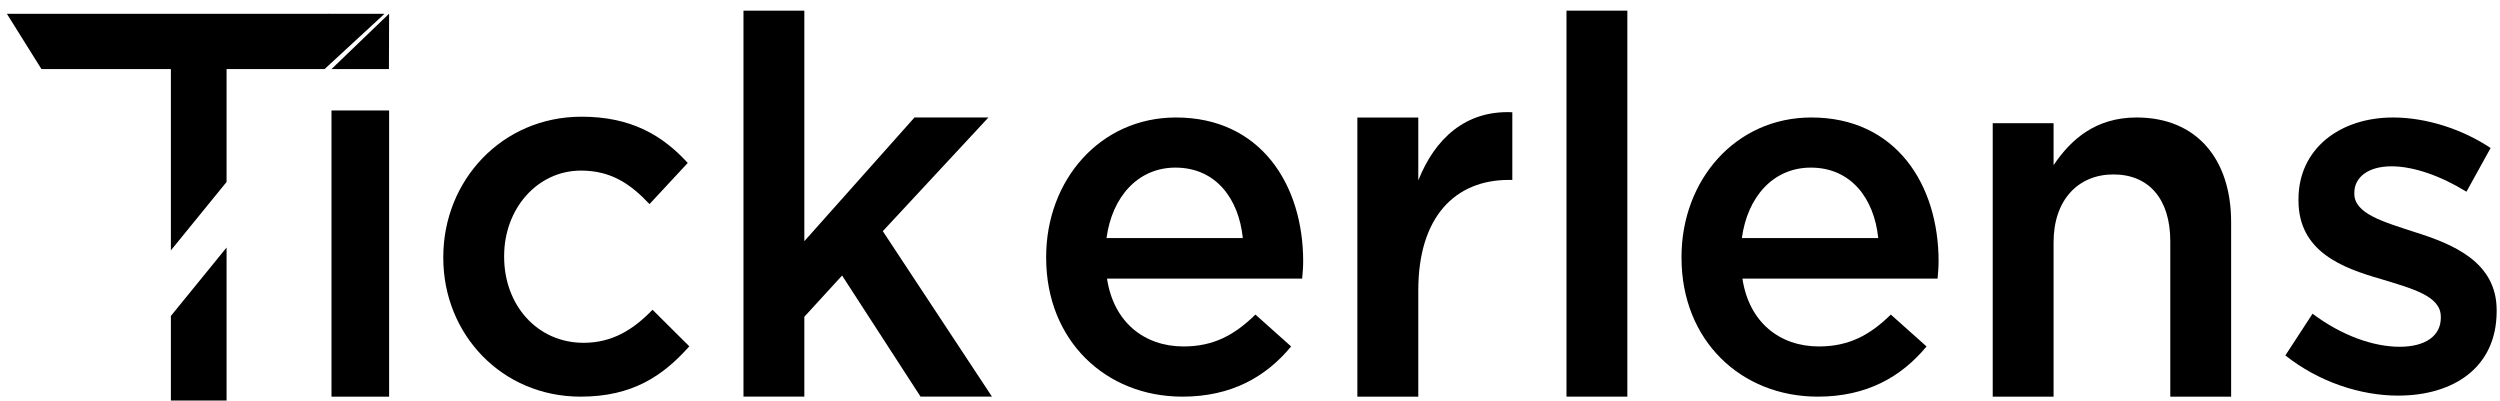 <svg width="181" height="29" viewBox="0 0 181 29" fill="none" xmlns="http://www.w3.org/2000/svg">
<path d="M12.372 22.874V29H16.404V17.921L12.372 22.874ZM0.5 1L3 5H12.372V18.127L16.404 13.173V5H20H23.5L27.836 1H0.5Z" fill="black"/>
<path d="M28.158 1.004L24 5H28.158L28.172 1.004H28.158ZM23.766 1.07L23.828 1.004H23.766V1.07ZM24 8V28.718H28.172V8H24Z" fill="black"/>
<path d="M47.243 22.426C45.861 23.86 44.332 24.819 42.256 24.819C38.87 24.819 36.5 22.06 36.5 18.604V18.529C36.5 15.144 38.87 12.351 42.073 12.351C44.26 12.351 45.678 13.343 47.024 14.777L49.793 11.797C47.973 9.813 45.714 8.449 42.109 8.449C36.321 8.449 32.094 13.085 32.094 18.604V18.675C32.094 24.194 36.321 28.717 42.037 28.717C45.79 28.717 48.008 27.208 49.905 25.073L47.243 22.426Z" fill="black"/>
<path d="M63.915 16.737L71.563 8.505H66.209L58.234 17.461V0.771H53.828V28.716H58.234V22.934L60.967 19.948L66.647 28.716H71.818L63.915 16.737Z" fill="black"/>
<path d="M94.35 18.924C94.35 13.348 91.254 8.506 85.14 8.506C79.638 8.506 75.742 13.052 75.742 18.595V18.666C75.742 24.646 80.041 28.717 85.609 28.717C89.143 28.717 91.657 27.288 93.477 25.083L90.892 22.774C89.362 24.279 87.832 25.083 85.686 25.083C82.845 25.083 80.622 23.325 80.148 20.17H94.278C94.314 19.728 94.35 19.328 94.35 18.924ZM80.112 17.236C80.515 14.227 82.407 12.135 85.1 12.135C88.016 12.135 89.689 14.373 89.98 17.236H80.112Z" fill="black"/>
<path d="M102.684 13.064V8.508H98.273V28.719H102.684V21.023C102.684 15.668 105.376 13.026 109.237 13.026H109.492V8.127C106.106 7.972 103.882 10.041 102.684 13.064Z" fill="black"/>
<path d="M113.414 0.771V28.716H117.82V0.771H113.414Z" fill="black"/>
<path d="M140.354 18.924C140.354 13.348 137.259 8.506 131.14 8.506C125.643 8.506 121.742 13.052 121.742 18.595V18.666C121.742 24.646 126.041 28.717 131.614 28.717C135.148 28.717 137.657 27.288 139.482 25.083L136.896 22.774C135.367 24.279 133.837 25.083 131.685 25.083C128.845 25.083 126.622 23.325 126.152 20.17H140.282C140.318 19.728 140.354 19.328 140.354 18.924ZM126.112 17.236C126.515 14.227 128.407 12.135 131.104 12.135C134.016 12.135 135.693 14.373 135.984 17.236H126.112Z" fill="black"/>
<path d="M154.691 8.506C151.703 8.506 149.918 10.118 148.679 11.957V8.92H144.273V28.717H148.679V17.542C148.679 14.467 150.464 12.629 153.014 12.629C155.563 12.629 157.129 14.392 157.129 17.467V28.717H161.534V16.08C161.534 11.505 159.021 8.506 154.691 8.506Z" fill="black"/>
<path d="M174.787 16.79C172.528 16.052 170.453 15.464 170.453 14.025V13.955C170.453 12.85 171.437 12.041 173.145 12.041C174.751 12.041 176.715 12.737 178.571 13.88L180.32 10.716C178.28 9.352 175.659 8.506 173.257 8.506C169.433 8.506 166.409 10.748 166.409 14.43V14.505C166.409 18.224 169.576 19.399 172.416 20.212C174.675 20.908 176.715 21.425 176.715 22.934V23.01C176.715 24.298 175.623 25.106 173.731 25.106C171.839 25.106 169.54 24.298 167.429 22.713L165.461 25.732C167.867 27.645 170.887 28.642 173.62 28.642C177.627 28.642 180.758 26.616 180.758 22.53V22.455C180.758 18.957 177.592 17.669 174.787 16.79Z" fill="black"/>
</svg>
